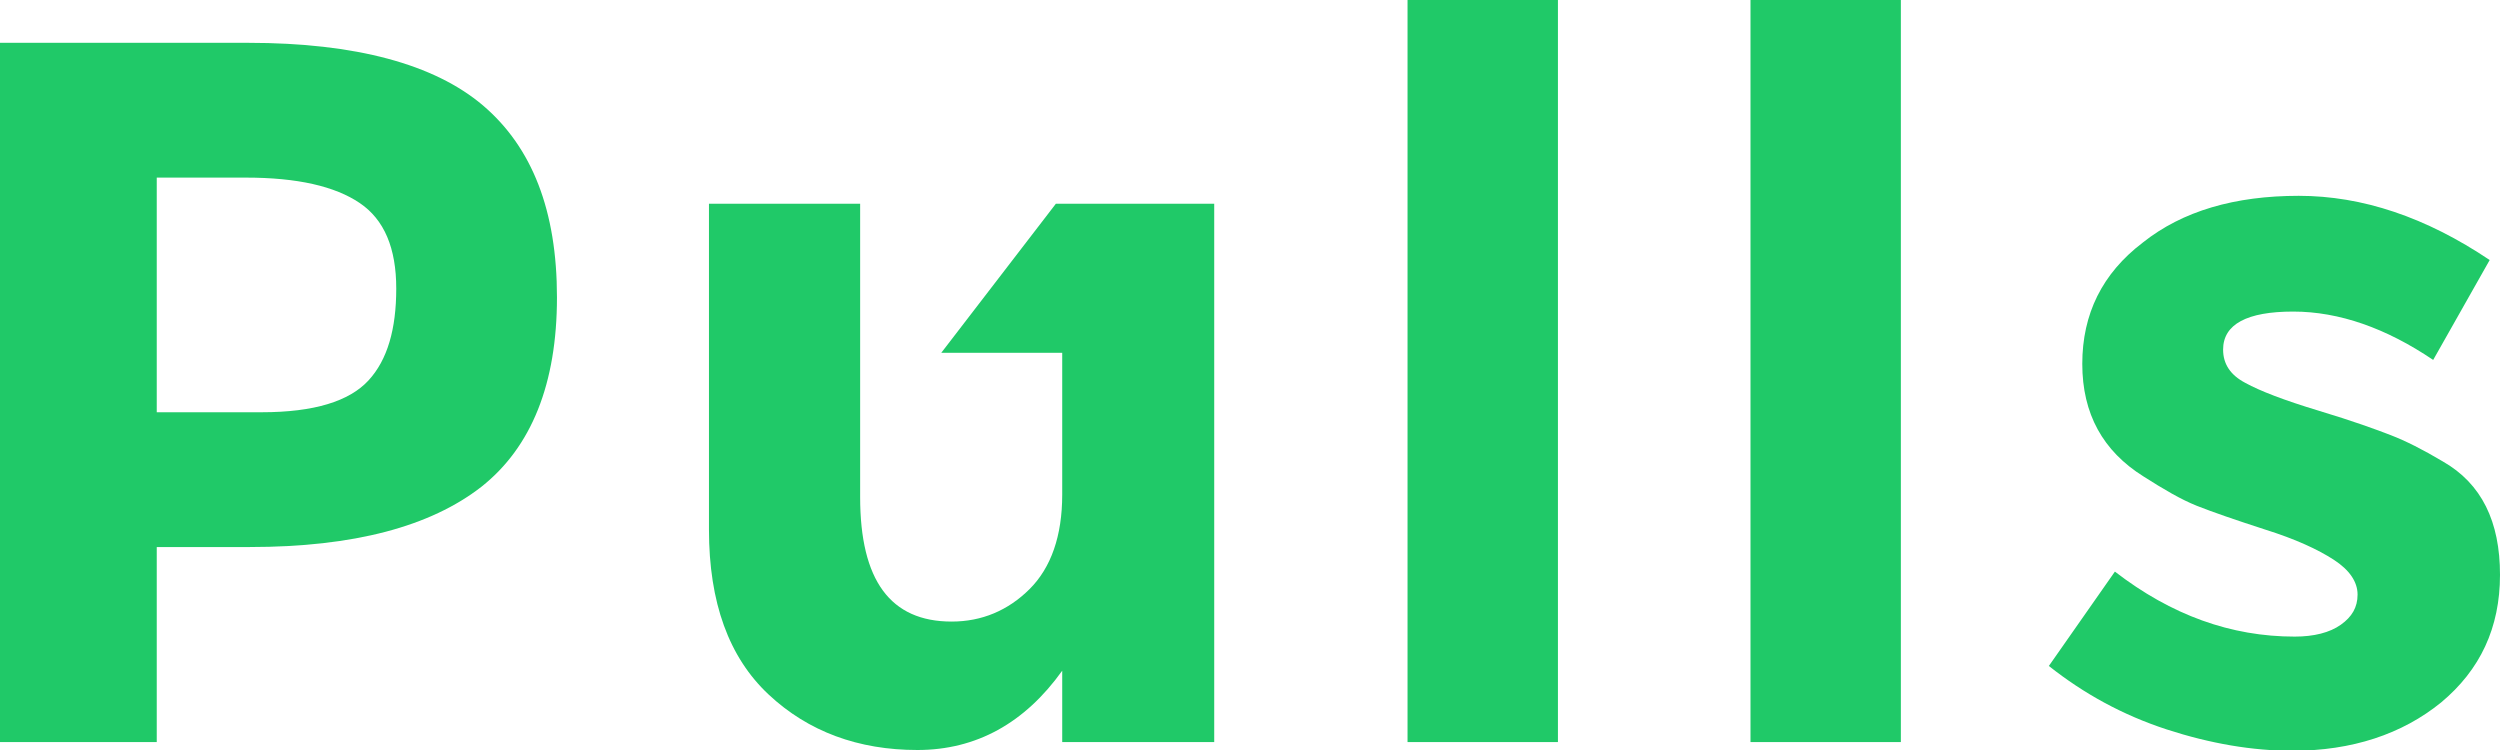 <?xml version="1.0" encoding="UTF-8"?> <svg xmlns="http://www.w3.org/2000/svg" width="70" height="21" viewBox="0 0 70 21" fill="none"> <g clip-path="url(#clip0)"> <path d="M13.523 2.952C14.905 4.129 15.595 5.905 15.595 8.325C15.595 10.744 14.882 12.52 13.479 13.63C12.053 14.74 9.914 15.317 6.996 15.317H4.389V20.778H0V1.199H6.951C9.959 1.199 12.164 1.798 13.523 2.952ZM10.315 10.655C10.85 10.078 11.095 9.212 11.095 8.08C11.095 6.948 10.761 6.149 10.07 5.683C9.379 5.217 8.332 4.973 6.884 4.973H4.389V11.543H7.33C8.8 11.543 9.78 11.233 10.315 10.655Z" fill="#20C968"></path> <path d="M33.998 5.705V20.778H29.742V18.78C28.695 20.245 27.336 21 25.688 21C24.039 21 22.635 20.489 21.521 19.446C20.408 18.403 19.851 16.871 19.851 14.829V5.705H24.084V13.919C24.084 16.25 24.93 17.404 26.646 17.404C27.492 17.404 28.227 17.093 28.829 16.494C29.43 15.894 29.742 15.006 29.742 13.852V9.878H26.356L29.564 5.705H33.998Z" fill="#20C968"></path> <path d="M43.622 20.778H39.411V0H43.622V20.778Z" fill="#20C968"></path> <path d="M53.224 20.778H49.014V0H53.224V20.778Z" fill="#20C968"></path> <path d="M70 16.094C70 17.581 69.443 18.758 68.352 19.668C67.26 20.556 65.856 21.022 64.186 21.022C63.072 21.022 61.891 20.822 60.665 20.423C59.44 20.023 58.348 19.424 57.368 18.647L59.217 16.005C60.799 17.226 62.47 17.825 64.252 17.825C64.787 17.825 65.233 17.714 65.544 17.492C65.856 17.27 66.012 17.004 66.012 16.649C66.012 16.294 65.79 15.961 65.344 15.672C64.898 15.383 64.275 15.095 63.428 14.829C62.604 14.562 61.958 14.34 61.512 14.163C61.066 13.985 60.576 13.696 60.019 13.341C58.883 12.631 58.304 11.588 58.304 10.189C58.304 8.791 58.861 7.658 59.997 6.793C61.111 5.905 62.581 5.483 64.364 5.483C66.146 5.483 67.928 6.082 69.711 7.281L68.129 10.078C66.814 9.19 65.5 8.724 64.208 8.724C62.916 8.724 62.247 9.079 62.247 9.789C62.247 10.189 62.448 10.5 62.871 10.722C63.272 10.944 63.963 11.21 64.921 11.499C65.879 11.787 66.547 12.031 66.948 12.187C67.349 12.342 67.839 12.586 68.396 12.919C69.488 13.541 70 14.607 70 16.094Z" fill="#20C968"></path> </g> <defs> <clipPath id="clip0"> <rect width="70" height="21" fill="white"></rect> </clipPath> </defs> </svg> 